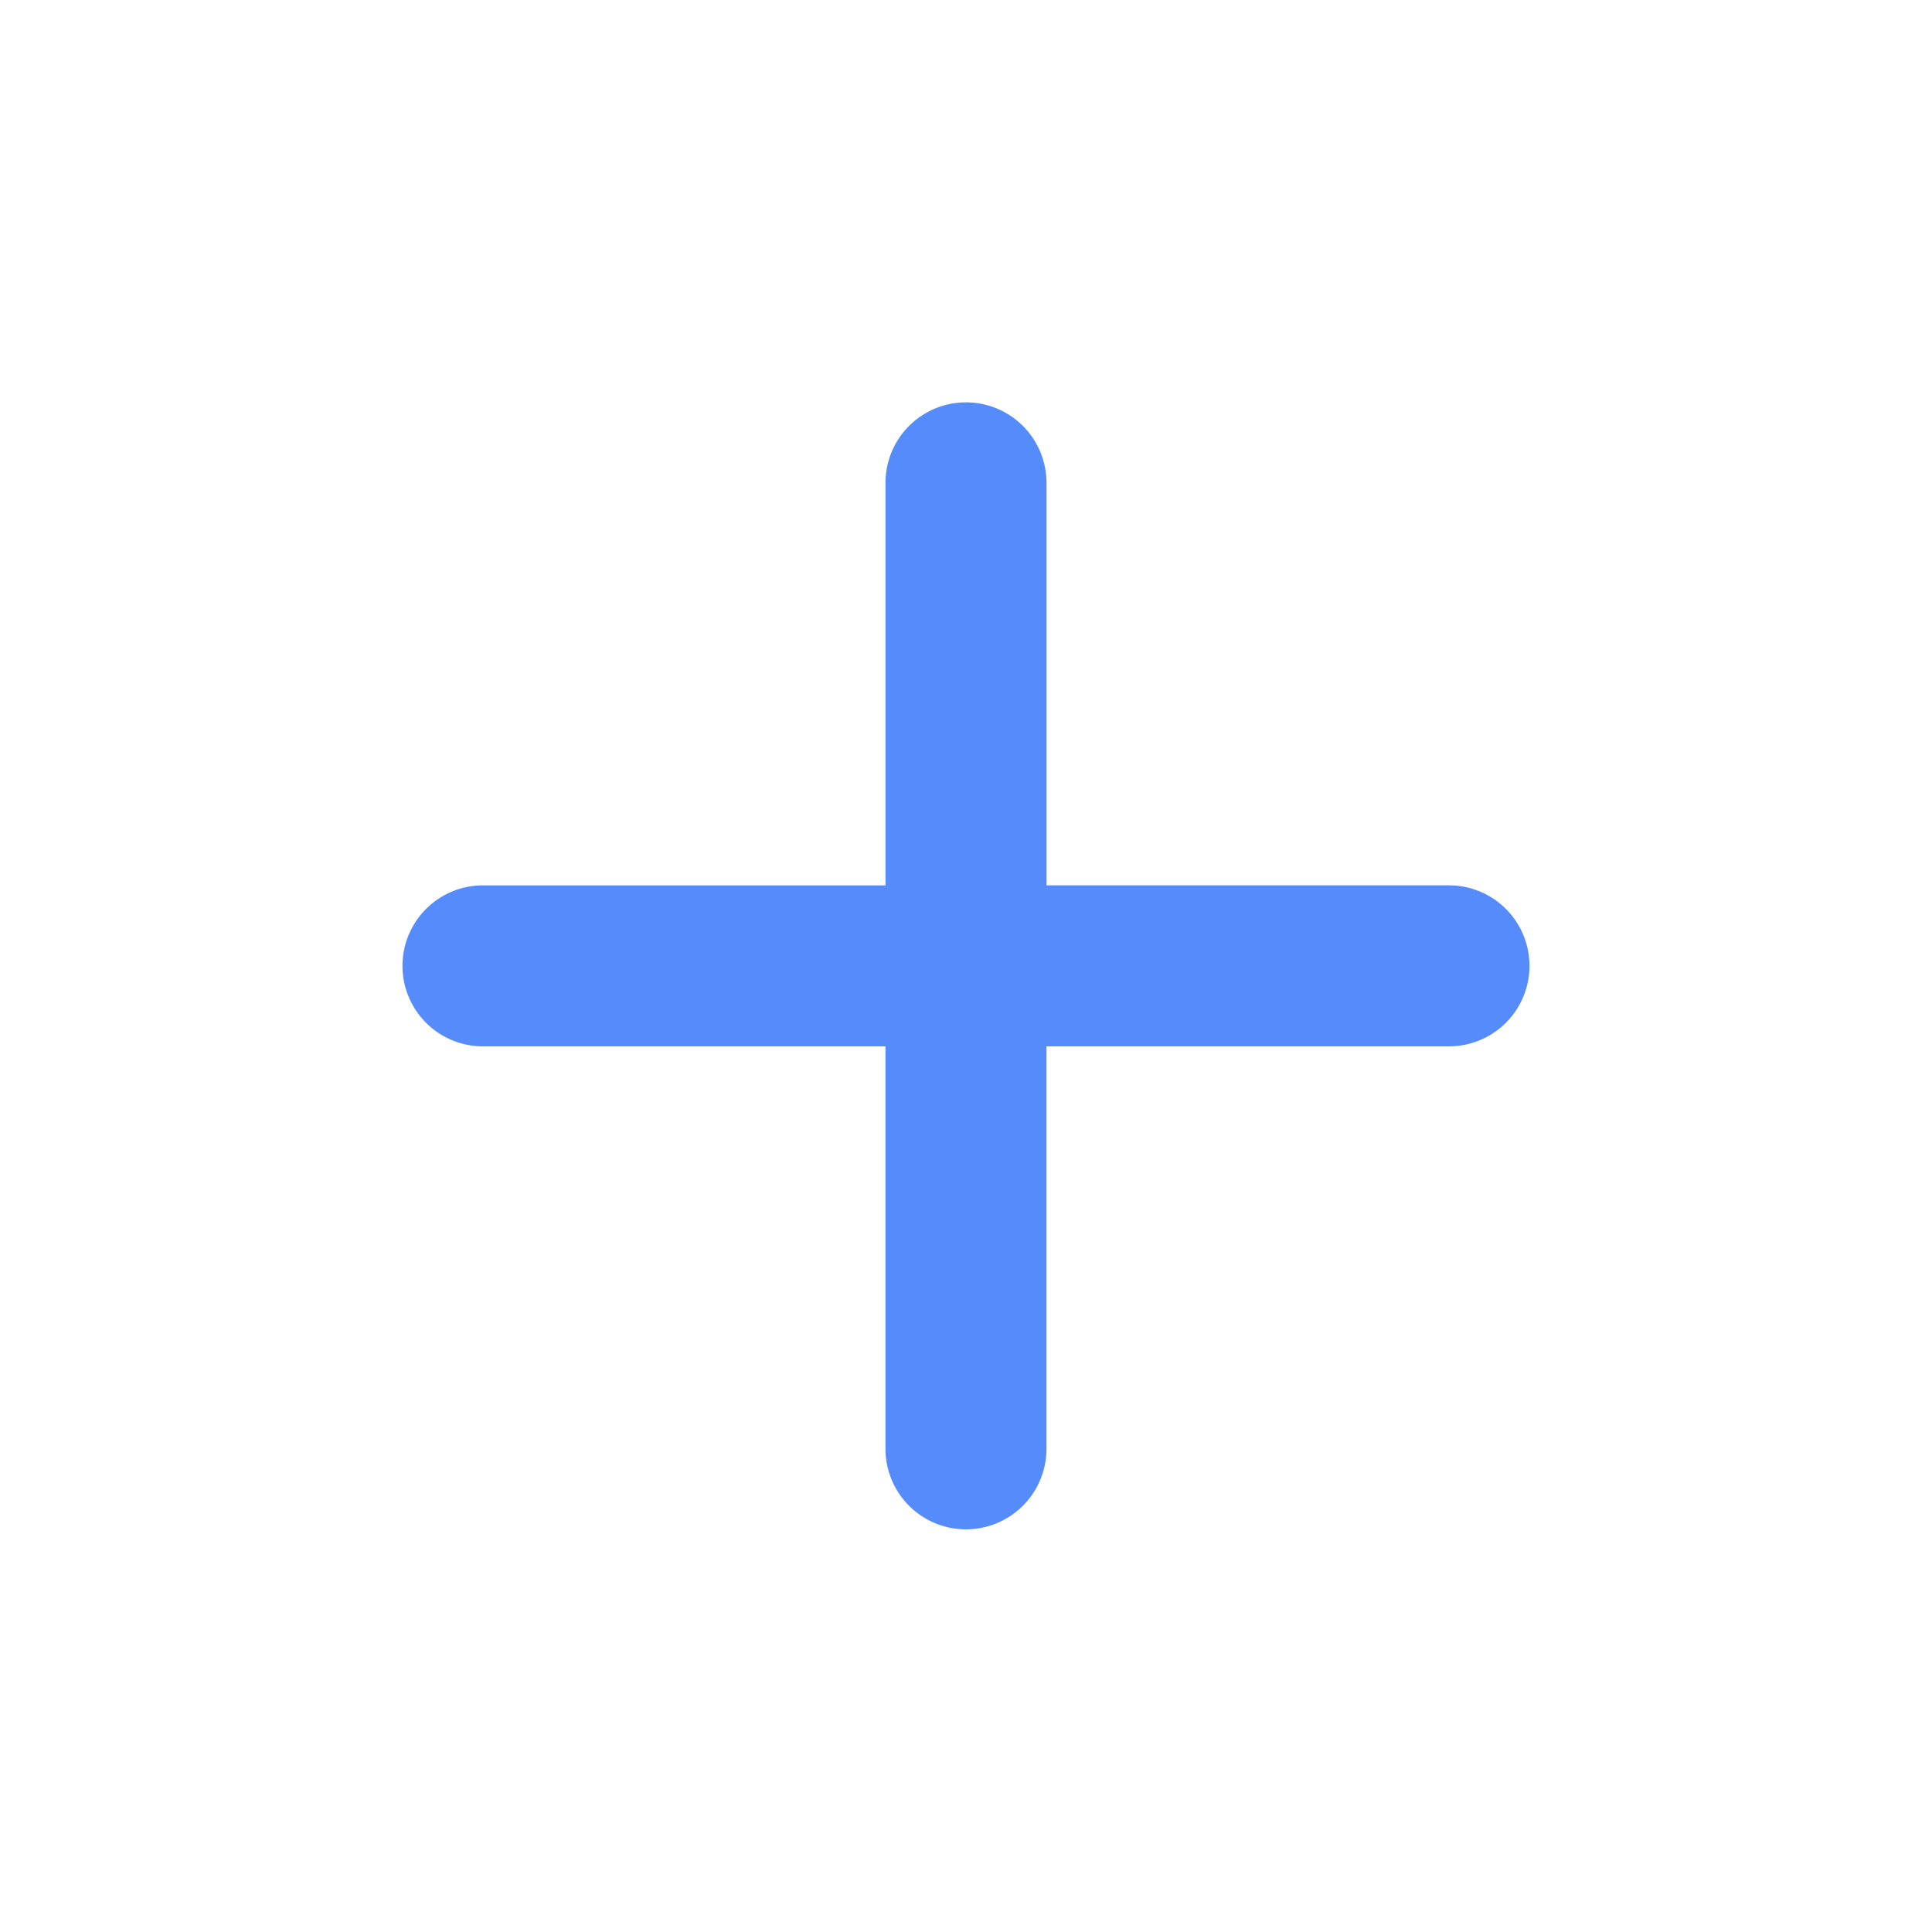 <svg xmlns="http://www.w3.org/2000/svg" fill="none" viewBox="0 0 80 80">
  <path fill="#568BFB" d="M60 43.327H43.332v16.666a3.333 3.333 0 0 1-6.667 0V43.328H19.999a3.333 3.333 0 0 1 0-6.667h16.667V19.994a3.333 3.333 0 1 1 6.667 0V36.66h16.666a3.333 3.333 0 1 1 0 6.667Z"/>
</svg>
